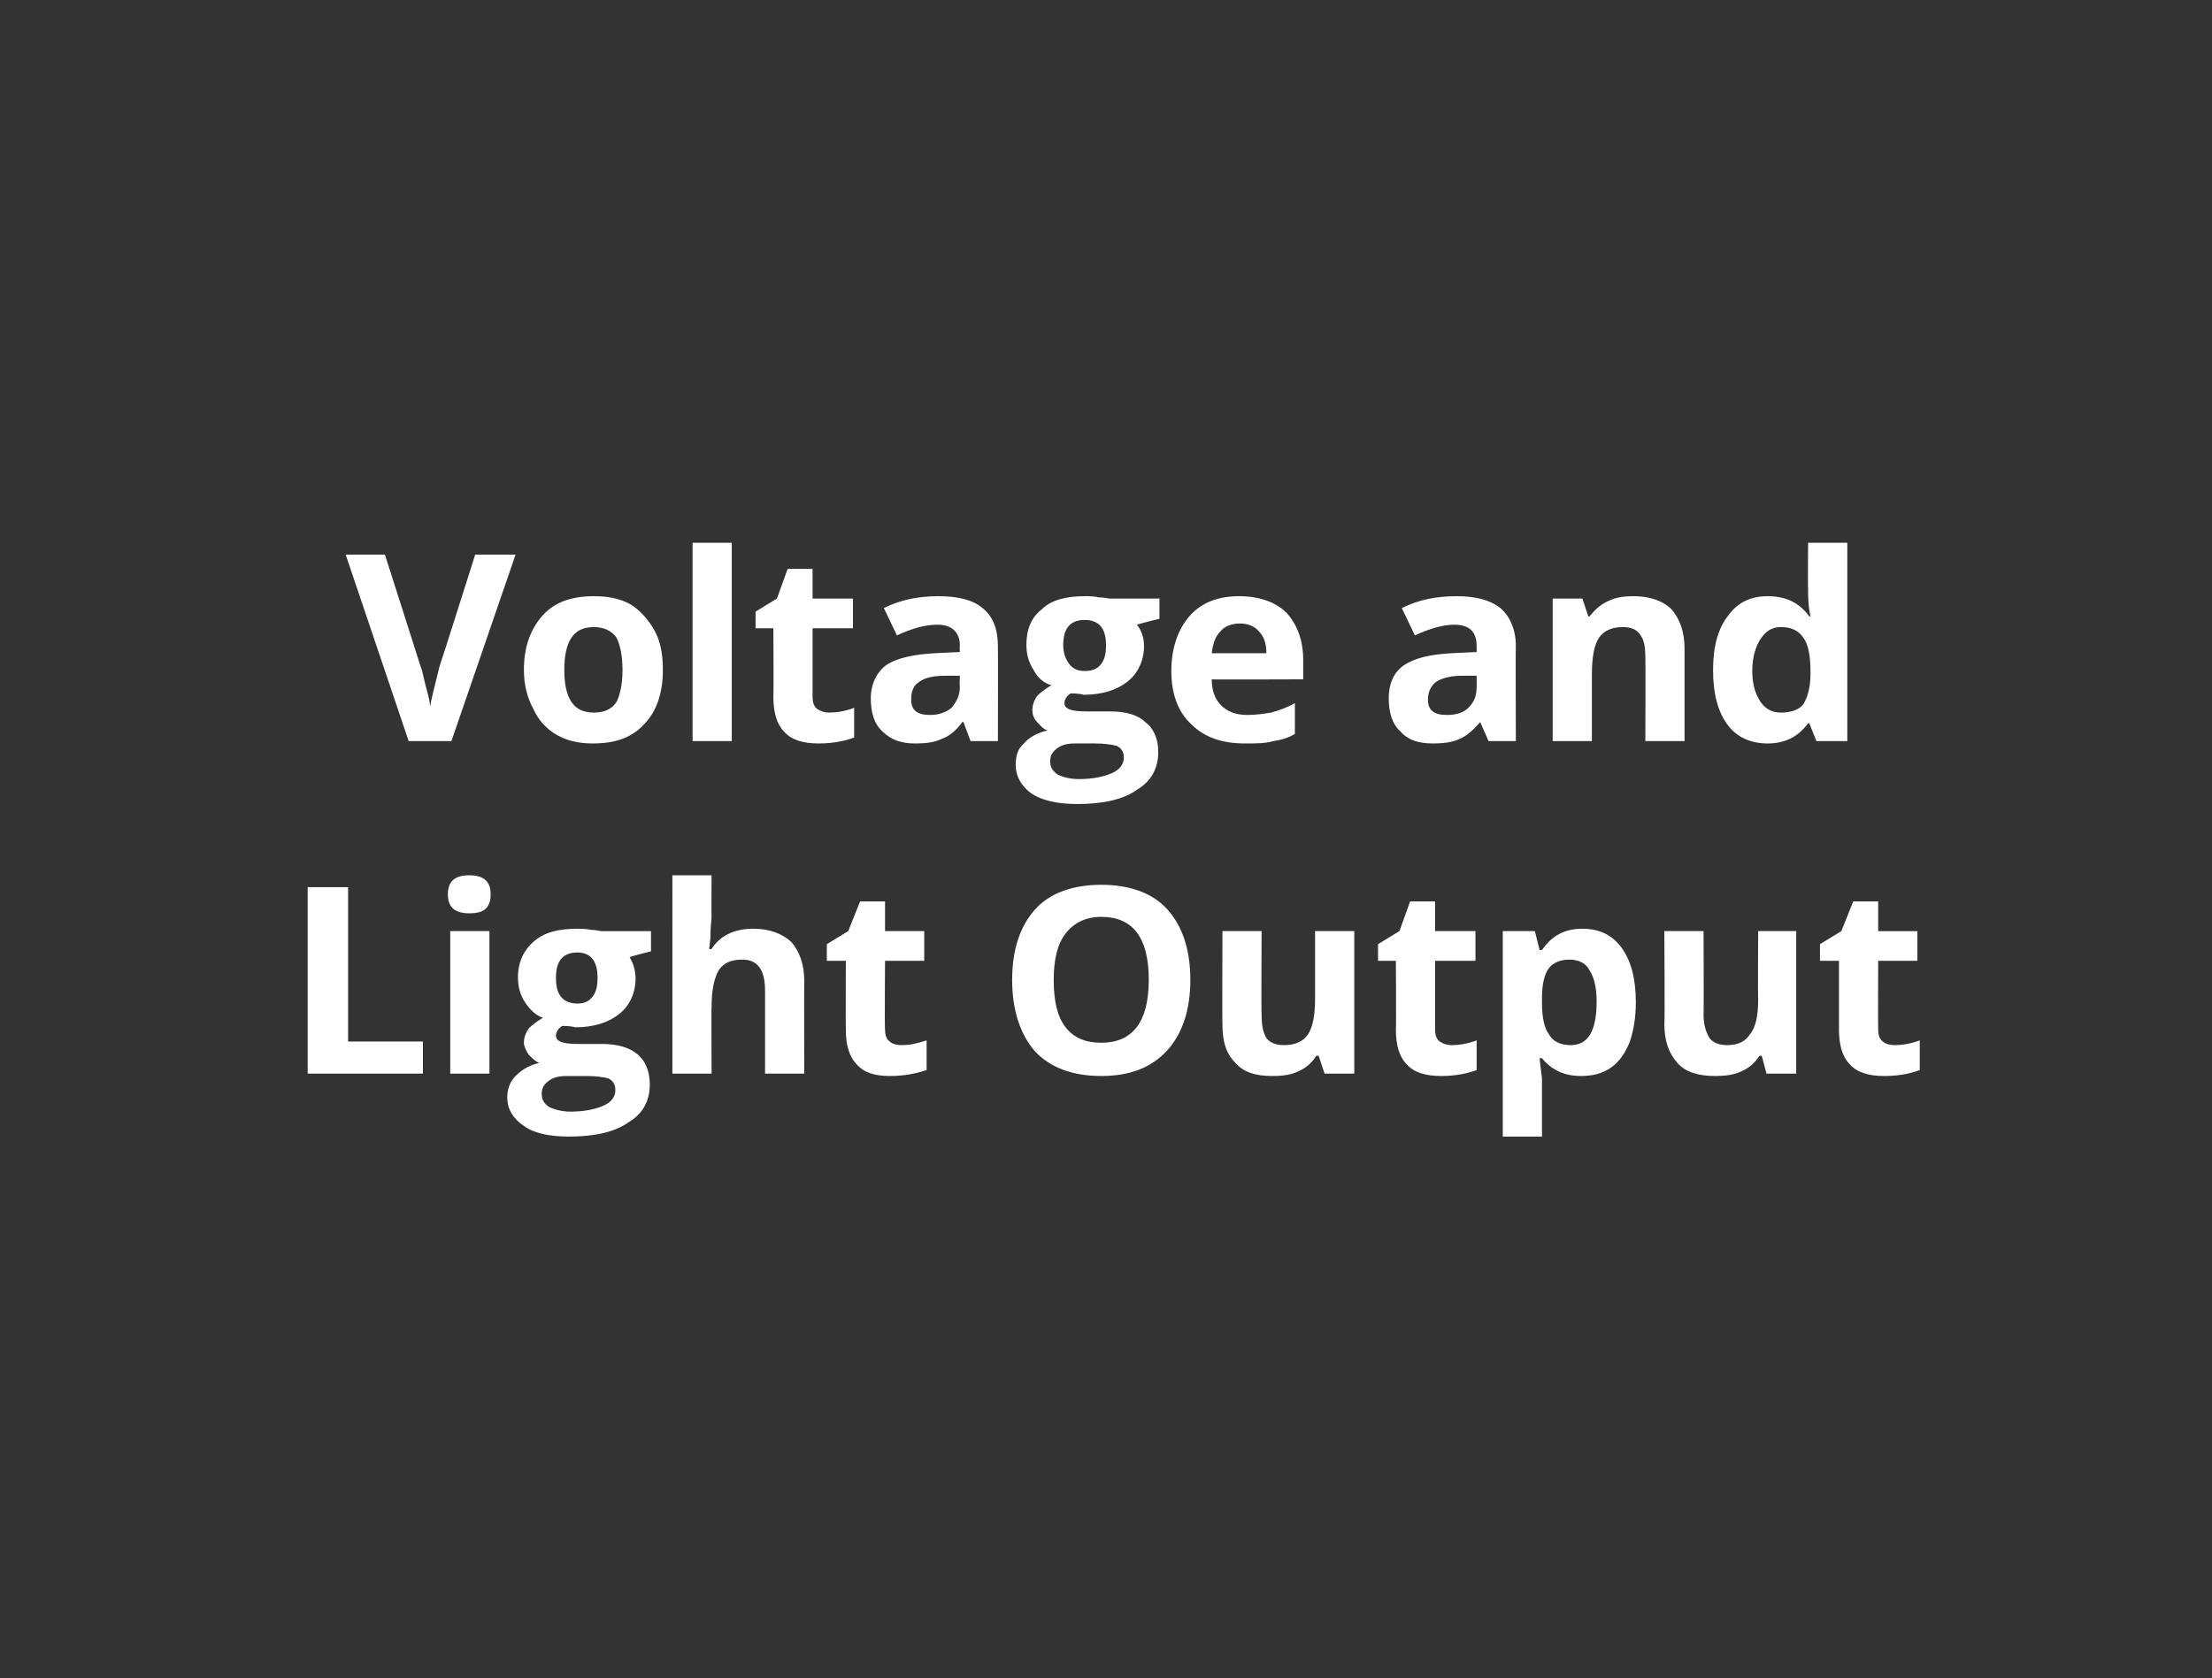 <?xml version="1.0" standalone="no"?><!DOCTYPE svg PUBLIC "-//W3C//DTD SVG 1.1//EN" "http://www.w3.org/Graphics/SVG/1.1/DTD/svg11.dtd"><svg xmlns="http://www.w3.org/2000/svg" version="1.1" width="186.2px" height="141.3px" viewBox="0 -1 186.2 141.3" style="top:-1px"><rect x="0" y="-1" width="186.2" height="141.3" fill="#333333" stroke="none"/><desc>Voltage and Light Output</desc><defs/><g id="Polygon27152"><path d="m25.9 89.4V73.7h3.4v13h6.3v2.7h-9.7zm13.6-13.5c-1.2 0-1.8-.5-1.8-1.6c0-1.1.6-1.6 1.8-1.6c1.2 0 1.8.5 1.8 1.6c0 .5-.1.9-.4 1.2c-.3.3-.8.4-1.4.4zm1.7 13.5h-3.3v-12h3.3v12zm13.6-12v1.7s-1.85.46-1.8.5c.3.5.5 1.1.5 1.8c0 1.2-.5 2.3-1.4 3c-.9.7-2.1 1.1-3.7 1.1c-.02-.05-.6-.1-.6-.1c0 0-.5-.03-.5 0c-.3.2-.5.5-.5.8c0 .5.6.7 1.8.7h2c1.4 0 2.4.3 3.1.9c.6.5 1 1.4 1 2.5c0 1.4-.6 2.5-1.8 3.2c-1.1.8-2.8 1.2-5 1.2c-1.7 0-3-.3-3.8-.9c-.9-.6-1.4-1.4-1.4-2.4c0-.8.3-1.4.7-1.8c.5-.5 1.1-.9 2-1.1c-.3-.1-.6-.4-.9-.7c-.2-.3-.4-.7-.4-1c0-.5.2-.9.4-1.2c.3-.3.7-.6 1.2-.9c-.6-.2-1.1-.7-1.5-1.3c-.4-.6-.6-1.3-.6-2.1c0-1.3.5-2.3 1.3-3c.9-.8 2.1-1.1 3.7-1.1c.3 0 .7 0 1.2.1c.4 0 .7.1.8.1h4.2zm-9.2 13.7c0 .5.2.8.6 1.1c.4.2 1.1.4 1.8.4c1.2 0 2.1-.2 2.8-.5c.7-.3 1-.8 1-1.3c0-.5-.2-.8-.6-1c-.4-.1-1-.2-1.8-.2h-1.7c-.6 0-1.1.1-1.5.4c-.4.3-.6.6-.6 1.1zm3-11.9c-1.2 0-1.8.7-1.8 2.1c0 .7.1 1.2.4 1.6c.3.4.8.6 1.4.6c.6 0 1-.2 1.3-.6c.3-.4.4-.9.4-1.6c0-1.4-.6-2.1-1.7-2.1zm19.1 10.2h-3.3v-7c0-1.7-.6-2.6-1.9-2.6c-1 0-1.6.3-2 .9c-.4.7-.6 1.7-.6 3.1c-.03-.03 0 5.6 0 5.6h-3.3V72.7h3.3s-.03 3.41 0 3.4c0 .3-.1.9-.1 1.9c-.01-.02-.1.9-.1.9c0 0 .19.04.2 0c.7-1.1 1.9-1.7 3.5-1.7c1.4 0 2.4.4 3.2 1.1c.7.8 1.1 1.9 1.1 3.3c-.02-.01 0 7.8 0 7.8zm8.2-2.4c.6 0 1.2-.1 2.1-.4v2.5c-.9.3-1.9.5-3.1.5c-1.3 0-2.2-.3-2.8-1c-.6-.6-.9-1.6-.9-2.9c-.02-.04 0-5.8 0-5.8h-1.6v-1.4l1.8-1.1l1-2.5h2.1v2.5h3.3v2.5h-3.3s-.04 5.76 0 5.8c0 .4.1.8.4 1c.2.2.6.3 1 .3zm24.3-5.5c0 2.6-.7 4.6-2 6c-1.3 1.4-3.1 2.1-5.5 2.1c-2.4 0-4.3-.7-5.6-2.1c-1.2-1.4-1.9-3.4-1.9-6c0-2.6.7-4.6 2-6c1.2-1.3 3.1-2 5.5-2c2.4 0 4.3.7 5.5 2c1.3 1.4 2 3.4 2 6zm-11.5 0c0 1.8.3 3.1 1 4c.7.9 1.7 1.3 3 1.3c2.6 0 4-1.7 4-5.3c0-3.5-1.3-5.3-4-5.3c-1.3 0-2.3.5-3 1.4c-.7.9-1 2.2-1 3.9zm22.8 7.9l-.5-1.5s-.16-.02-.2 0c-.3.5-.8 1-1.5 1.3c-.6.3-1.3.4-2.2.4c-1.4 0-2.4-.3-3.1-1.1c-.8-.8-1.1-1.8-1.1-3.3c-.02.04 0-7.8 0-7.8h3.3s-.04 7.02 0 7c0 .9.1 1.5.4 2c.3.4.8.6 1.5.6c.9 0 1.6-.3 2-.9c.4-.6.6-1.6.6-3v-5.7h3.3v12h-2.5zm10.7-2.4c.6 0 1.3-.1 2.1-.4v2.5c-.8.3-1.8.5-3 .5c-1.3 0-2.3-.3-2.9-1c-.6-.6-.9-1.6-.9-2.9c.04-.04 0-5.8 0-5.8H116v-1.4l1.8-1.1l.9-2.5h2.1v2.5h3.4v2.5h-3.4v5.8c0 .4.1.8.4 1c.3.2.6.3 1 .3zm10.9 2.6c-1.4 0-2.5-.5-3.3-1.5h-.2c.1 1 .2 1.6.2 1.7v4.9h-3.3V77.4h2.7l.4 1.6s.19-.04.2 0c.8-1.2 1.9-1.8 3.4-1.8c1.4 0 2.5.5 3.3 1.6c.8 1.1 1.2 2.6 1.2 4.6c0 1.3-.2 2.4-.5 3.3c-.4 1-.9 1.7-1.6 2.2c-.7.5-1.6.7-2.5.7zm-1-9.8c-.8 0-1.4.3-1.7.7c-.4.5-.6 1.4-.6 2.5v.4c0 1.3.2 2.2.6 2.7c.3.6 1 .9 1.8.9c1.5 0 2.2-1.2 2.2-3.7c0-1.1-.2-2-.6-2.6c-.3-.6-.9-.9-1.7-.9zm16.6 9.6l-.4-1.5s-.19-.02-.2 0c-.3.5-.8 1-1.5 1.3c-.6.3-1.4.4-2.2.4c-1.4 0-2.5-.3-3.2-1.1c-.7-.8-1.1-1.8-1.1-3.3c.05.04 0-7.8 0-7.8h3.3s.03 7.02 0 7c0 .9.2 1.5.5 2c.3.4.8.6 1.5.6c.9 0 1.5-.3 1.9-.9c.5-.6.7-1.6.7-3c-.04-.04 0-5.7 0-5.7h3.2v12h-2.5zm10.8-2.4c.6 0 1.3-.1 2.1-.4v2.5c-.8.3-1.8.5-3 .5c-1.3 0-2.3-.3-2.9-1c-.6-.6-.9-1.6-.9-2.9v-5.8h-1.6v-1.4l1.8-1.1l1-2.5h2.1v2.5h3.3v2.5h-3.3s-.02 5.76 0 5.8c0 .4.1.8.4 1c.2.2.6.3 1 .3z" stroke="none" fill="#fff"/></g><g id="Polygon27151"><path d="m40 45.7h3.4L38 61.4h-3.6l-5.3-15.7h3.3s3 9.36 3 9.4c.2.5.3 1.2.5 1.9c.2.7.3 1.2.3 1.5c.1-.6.4-1.8.8-3.4c.04-.04 3-9.4 3-9.4zm7.5 9.7c0 1.2.2 2.1.6 2.7c.4.6 1 .9 1.9.9c.9 0 1.5-.3 1.9-.9c.3-.6.5-1.5.5-2.7c0-1.2-.2-2.1-.5-2.7c-.4-.6-1.1-.9-1.9-.9c-.9 0-1.5.3-1.9.9c-.4.6-.6 1.5-.6 2.7zm8.3 0c0 1.9-.5 3.5-1.6 4.6c-1 1.1-2.4 1.6-4.3 1.6c-1.1 0-2.1-.2-3-.7c-.9-.5-1.6-1.3-2-2.2c-.5-.9-.8-2-.8-3.3c0-2 .6-3.5 1.6-4.6c1-1.1 2.4-1.6 4.3-1.6c1.2 0 2.2.2 3.1.7c.8.5 1.5 1.3 2 2.2c.5.9.7 2 .7 3.3zm5.8 6h-3.3V44.7h3.3v16.7zm8.2-2.4c.6 0 1.3-.1 2.1-.4v2.5c-.8.3-1.8.5-3 .5c-1.3 0-2.3-.3-2.9-1c-.6-.6-.9-1.6-.9-2.9c.03-.04 0-5.8 0-5.8h-1.5v-1.4l1.8-1.1l.9-2.5h2.1v2.5h3.4v2.5h-3.4v5.8c0 .4.1.8.4 1c.3.2.6.3 1 .3zm11.9 2.4l-.6-1.6s-.09-.02-.1 0c-.5.7-1.1 1.2-1.7 1.4c-.6.3-1.3.4-2.3.4c-1.1 0-2-.3-2.7-1c-.7-.6-1-1.6-1-2.8c0-1.2.5-2.2 1.3-2.8c.9-.6 2.3-.9 4.1-1l2.1-.1s-.04-.49 0-.5c0-1.2-.7-1.8-1.9-1.8c-1 0-2.1.3-3.4.9l-1.1-2.3c1.4-.7 2.9-1 4.6-1c1.6 0 2.9.3 3.7 1c.9.7 1.3 1.8 1.3 3.2c.02.01 0 8 0 8h-2.3zm-.9-5.5h-1.3c-1 0-1.7.2-2.1.5c-.5.3-.7.8-.7 1.5c0 .9.5 1.3 1.6 1.3c.7 0 1.3-.2 1.8-.6c.4-.5.7-1 .7-1.8c-.04.04 0-.9 0-.9zm16.8-6.5v1.7s-1.86.46-1.9.5c.4.5.6 1.1.6 1.8c0 1.2-.5 2.3-1.4 3c-.9.7-2.1 1.1-3.7 1.1c-.03-.05-.6-.1-.6-.1c0 0-.51-.03-.5 0c-.3.2-.5.5-.5.8c0 .5.6.7 1.8.7h2c1.4 0 2.4.3 3 .9c.7.5 1.1 1.4 1.1 2.5c0 1.4-.6 2.5-1.8 3.2c-1.1.8-2.8 1.2-5 1.2c-1.7 0-3-.3-3.9-.9c-.8-.6-1.3-1.4-1.3-2.4c0-.8.2-1.4.7-1.8c.4-.5 1.1-.9 2-1.1c-.4-.1-.6-.4-.9-.7c-.3-.3-.4-.7-.4-1c0-.5.2-.9.4-1.2c.3-.3.7-.6 1.2-.9c-.7-.2-1.2-.7-1.5-1.3c-.4-.6-.6-1.3-.6-2.1c0-1.3.4-2.3 1.3-3c.8-.8 2.1-1.1 3.6-1.1c.4 0 .8 0 1.2.1c.5 0 .8.1.9.1h4.2zm-9.2 13.7c0 .5.2.8.6 1.1c.4.2 1 .4 1.8.4c1.2 0 2.1-.2 2.8-.5c.7-.3 1-.8 1-1.3c0-.5-.2-.8-.6-1c-.4-.1-1-.2-1.8-.2h-1.7c-.6 0-1.1.1-1.5.4c-.4.3-.6.6-.6 1.1zm2.9-11.9c-1.2 0-1.8.7-1.8 2.1c0 .7.2 1.2.5 1.6c.3.4.7.6 1.3.6c.7 0 1.1-.2 1.4-.6c.3-.4.4-.9.4-1.6c0-1.4-.6-2.1-1.8-2.1zm13.1.3c-.7 0-1.3.2-1.7.7c-.4.4-.6 1-.7 1.8h4.6c0-.8-.2-1.4-.6-1.8c-.4-.5-1-.7-1.6-.7zm.4 10.1c-1.9 0-3.4-.5-4.5-1.6c-1.1-1-1.7-2.5-1.7-4.5c0-2 .6-3.6 1.6-4.7c1-1.1 2.4-1.6 4.1-1.6c1.7 0 3.1.5 4 1.4c.9 1 1.4 2.3 1.4 4v1.6s-7.73.03-7.7 0c0 1 .3 1.7.8 2.2c.5.5 1.2.8 2.2.8c.7 0 1.4-.1 2-.2c.7-.2 1.3-.4 2-.8v2.6c-.5.3-1.1.5-1.8.6c-.7.2-1.4.2-2.4.2zm20.5-.2l-.7-1.6s-.04-.02 0 0c-.6.7-1.2 1.2-1.7 1.4c-.6.3-1.4.4-2.3.4c-1.2 0-2.1-.3-2.7-1c-.7-.6-1-1.6-1-2.8c0-1.2.4-2.2 1.3-2.8c.9-.6 2.2-.9 4-1l2.1-.1v-.5c0-1.2-.6-1.8-1.9-1.8c-.9 0-2 .3-3.3.9l-1.1-2.3c1.4-.7 2.9-1 4.6-1c1.6 0 2.8.3 3.7 1c.8.7 1.3 1.8 1.3 3.2c-.03.01 0 8 0 8h-2.3zm-1-5.5H123c-.9 0-1.6.2-2.1.5c-.4.3-.7.8-.7 1.5c0 .9.5 1.3 1.6 1.3c.8 0 1.4-.2 1.8-.6c.5-.5.7-1 .7-1.8c.01.04 0-.9 0-.9zm17.5 5.5h-3.3s.03-7 0-7c0-.9-.1-1.5-.4-1.9c-.3-.5-.8-.7-1.5-.7c-.9 0-1.6.3-2 .9c-.4.6-.6 1.6-.6 3.1v5.6h-3.3v-12h2.5l.5 1.5s.15.04.1 0c.4-.5.9-1 1.6-1.3c.6-.3 1.3-.4 2.1-.4c1.4 0 2.5.4 3.2 1.1c.7.8 1.1 1.9 1.1 3.3v7.8zm10.4-1.5c-.8 1.1-1.9 1.7-3.4 1.7c-1.4 0-2.6-.5-3.4-1.6c-.8-1.1-1.2-2.6-1.2-4.6c0-1.9.4-3.5 1.3-4.6c.8-1.1 1.9-1.6 3.3-1.6c1.6 0 2.7.6 3.5 1.7h.1c-.2-.9-.2-1.7-.2-2.4c-.03.05 0-3.8 0-3.8h3.3v16.7h-2.6l-.6-1.5h-.1s-.03-.04 0 0zm-2.3-.9c.8 0 1.5-.2 1.9-.7c.3-.5.6-1.3.6-2.5v-.3c0-1.3-.2-2.3-.6-2.8c-.4-.6-1-.9-1.9-.9c-.8 0-1.3.4-1.7 1c-.4.6-.7 1.5-.7 2.7c0 1.2.3 2 .7 2.6c.4.6 1 .9 1.7.9z" stroke="none" fill="#fff"/></g></svg>